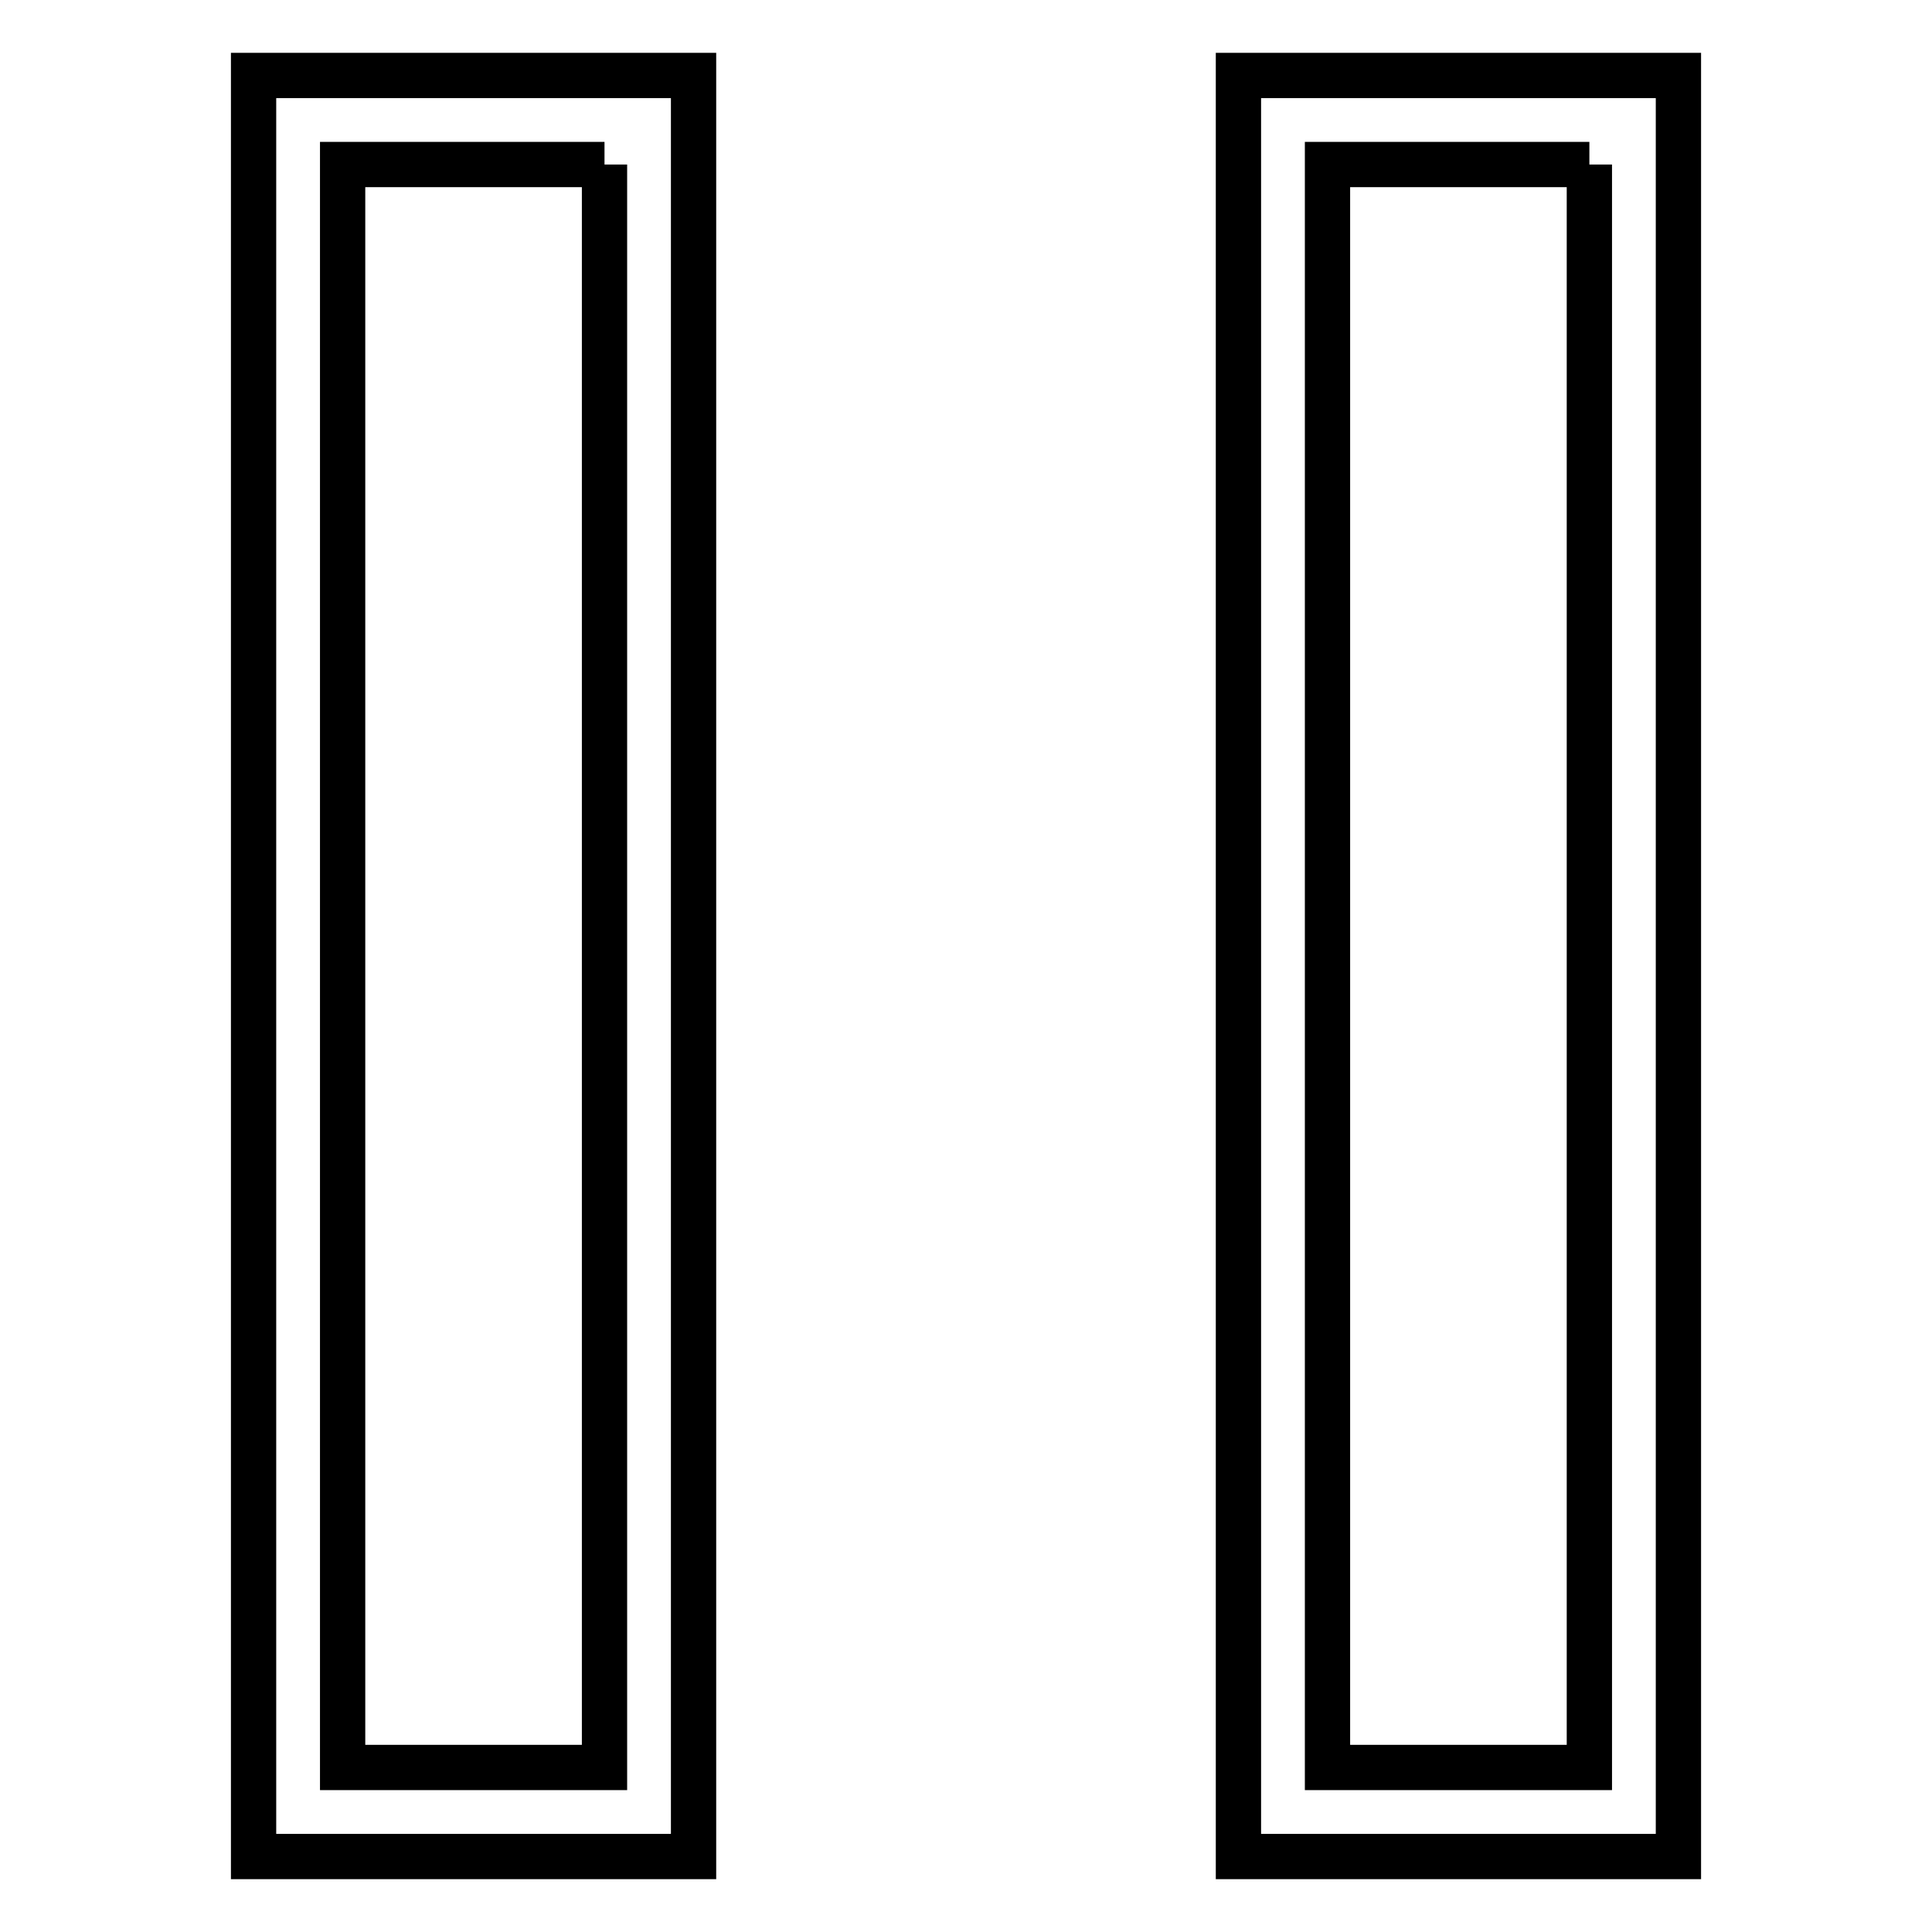 <?xml version="1.0" encoding="utf-8"?>
<!-- Svg Vector Icons : http://www.onlinewebfonts.com/icon -->
<!DOCTYPE svg PUBLIC "-//W3C//DTD SVG 1.1//EN" "http://www.w3.org/Graphics/SVG/1.1/DTD/svg11.dtd">
<svg version="1.1" xmlns="http://www.w3.org/2000/svg" xmlns:xlink="http://www.w3.org/1999/xlink" x="0px" y="0px" viewBox="0 0 256 256" enable-background="new 0 0 256 256" xml:space="preserve">
<g> <path stroke-width="6" fill-opacity="0" stroke="#000000"  d="M80.1,21.8v212.4H45.4V21.8H80.1 M91.9,10H33.6v236h58.3V10L91.9,10z M210.6,21.8v212.4h-34.7V21.8H210.6  M222.4,10h-58.3v236h58.3V10L222.4,10z"/></g>
</svg>